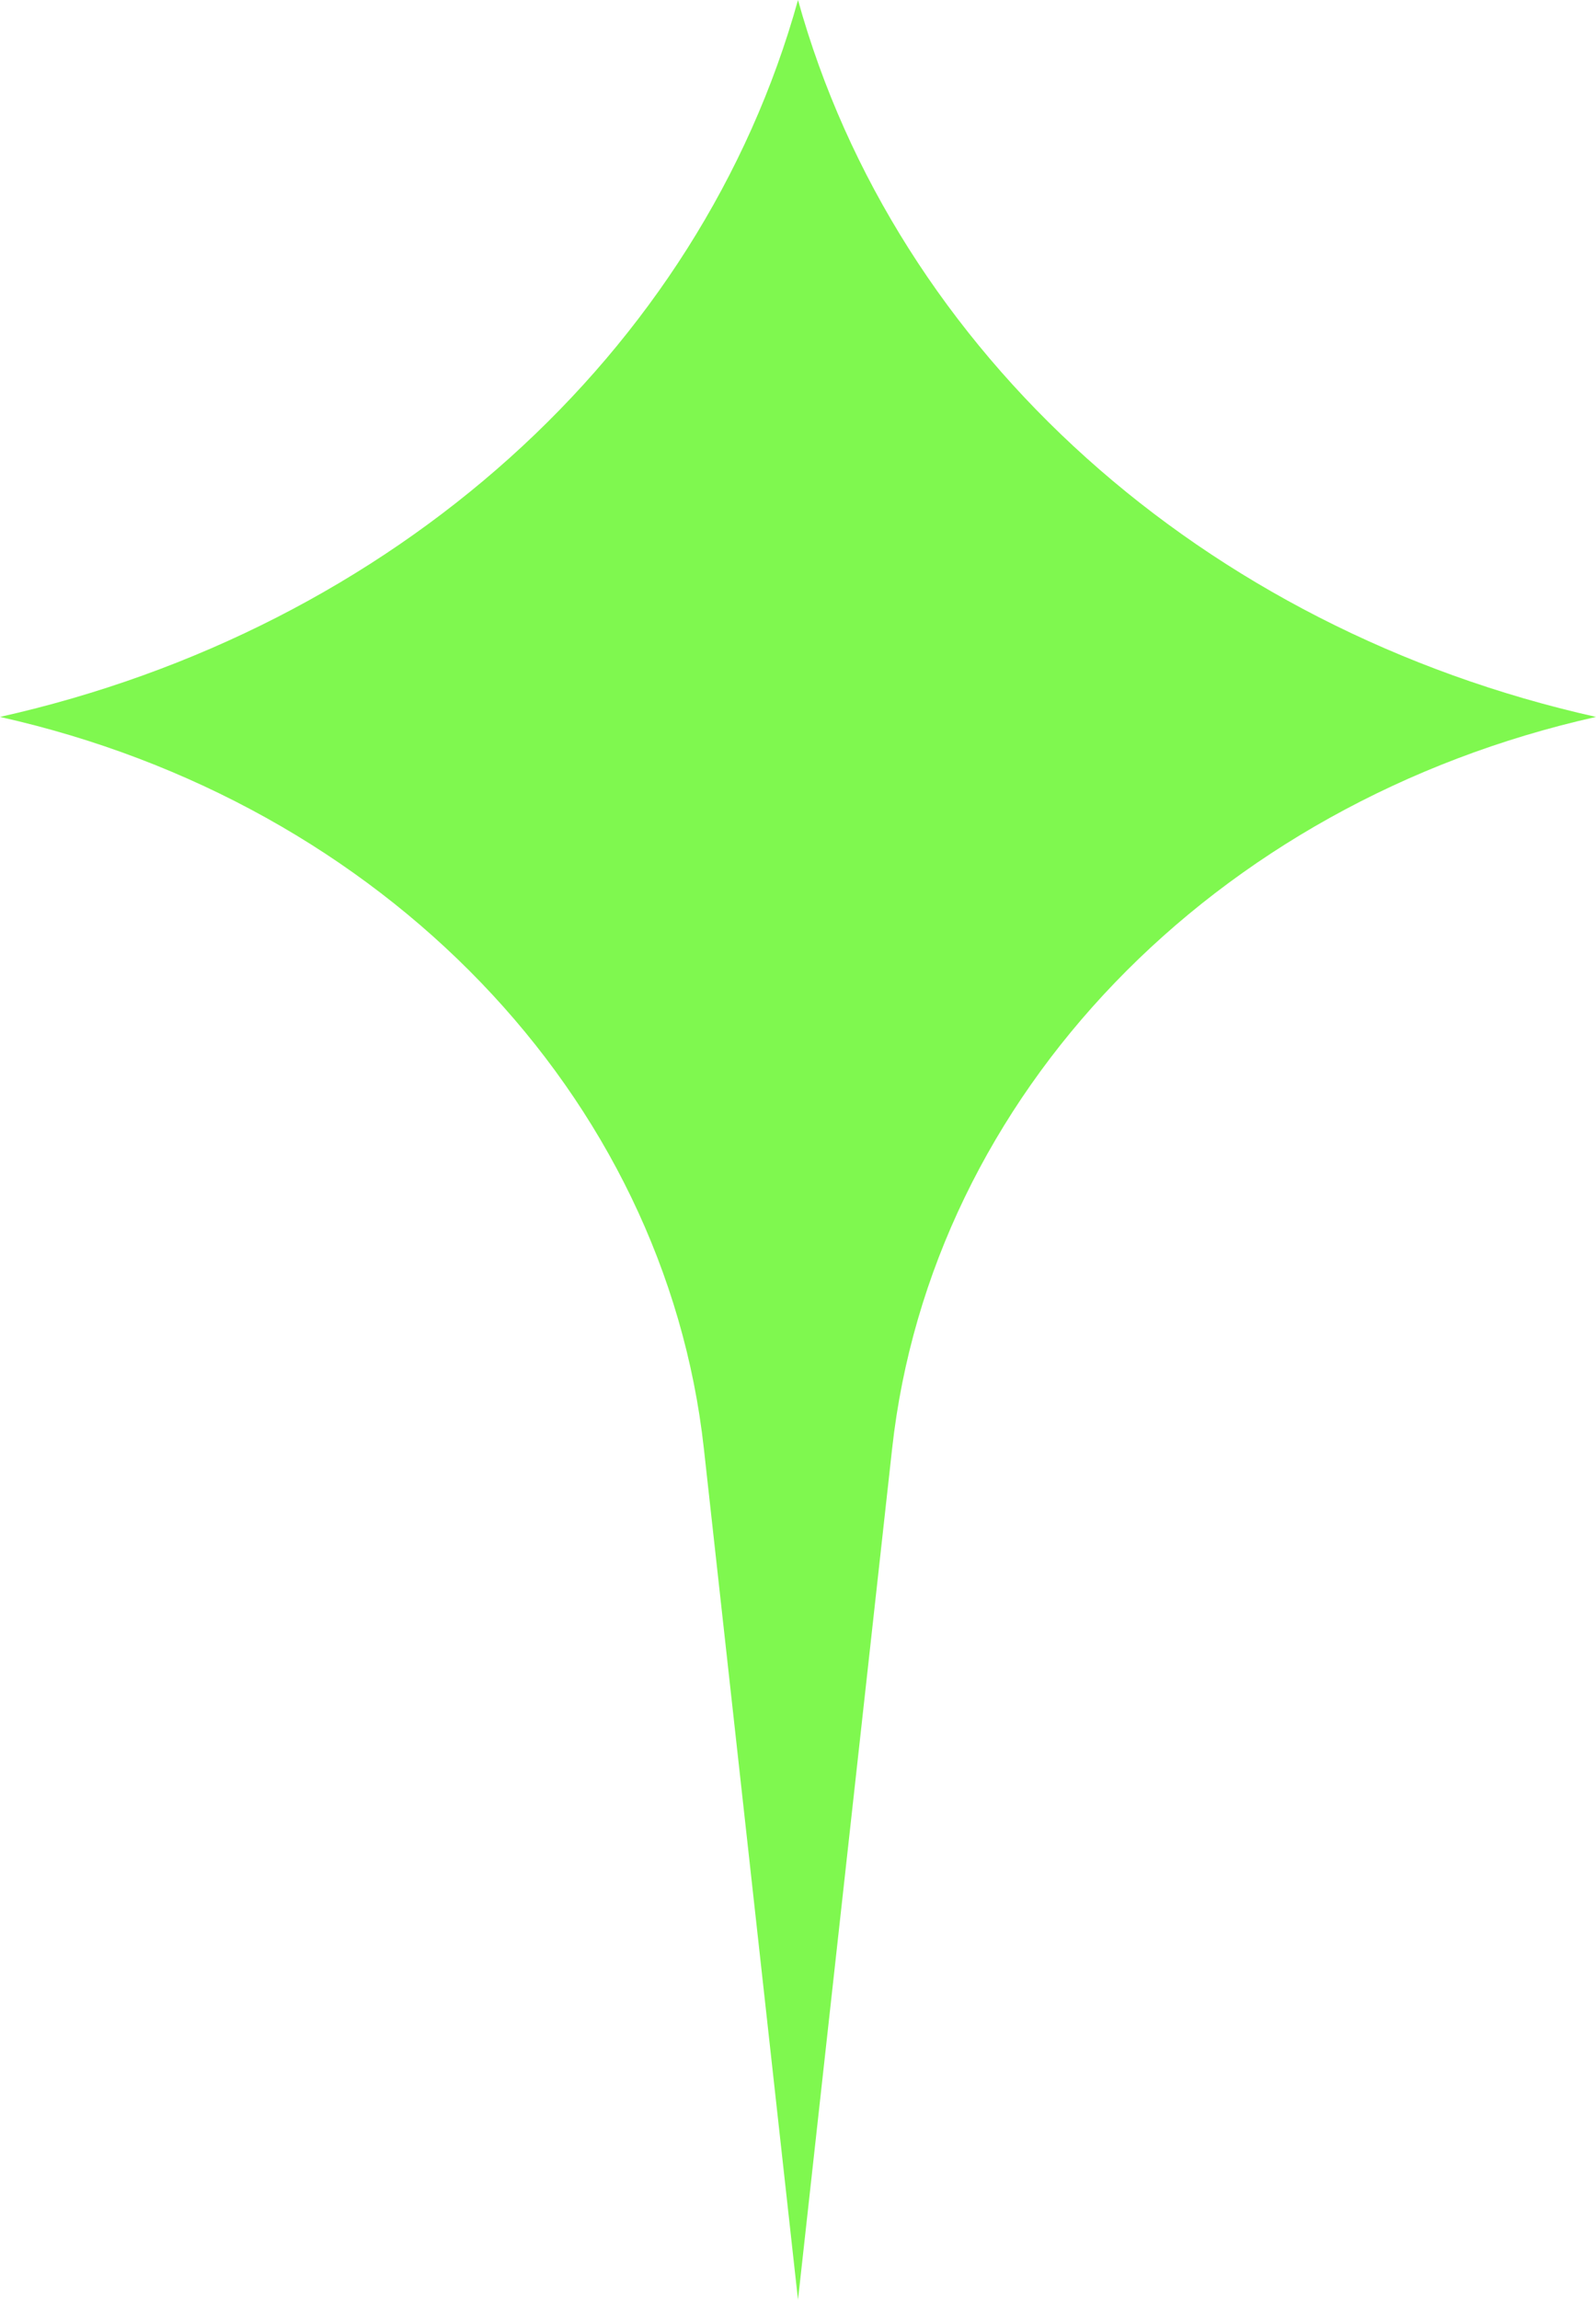 <?xml version="1.0" encoding="UTF-8"?> <svg xmlns="http://www.w3.org/2000/svg" width="59" height="85" viewBox="0 0 59 85" fill="none"><path fill-rule="evenodd" clip-rule="evenodd" d="M0 26.497C14.531 23.244 25.878 13.052 29.5 0C33.122 13.052 44.468 23.244 59 26.497C44.838 29.668 34.423 40.491 32.98 53.537L29.5 85L26.02 53.537C24.577 40.491 14.162 29.668 0 26.497Z" fill="#7FF84F"></path></svg> 